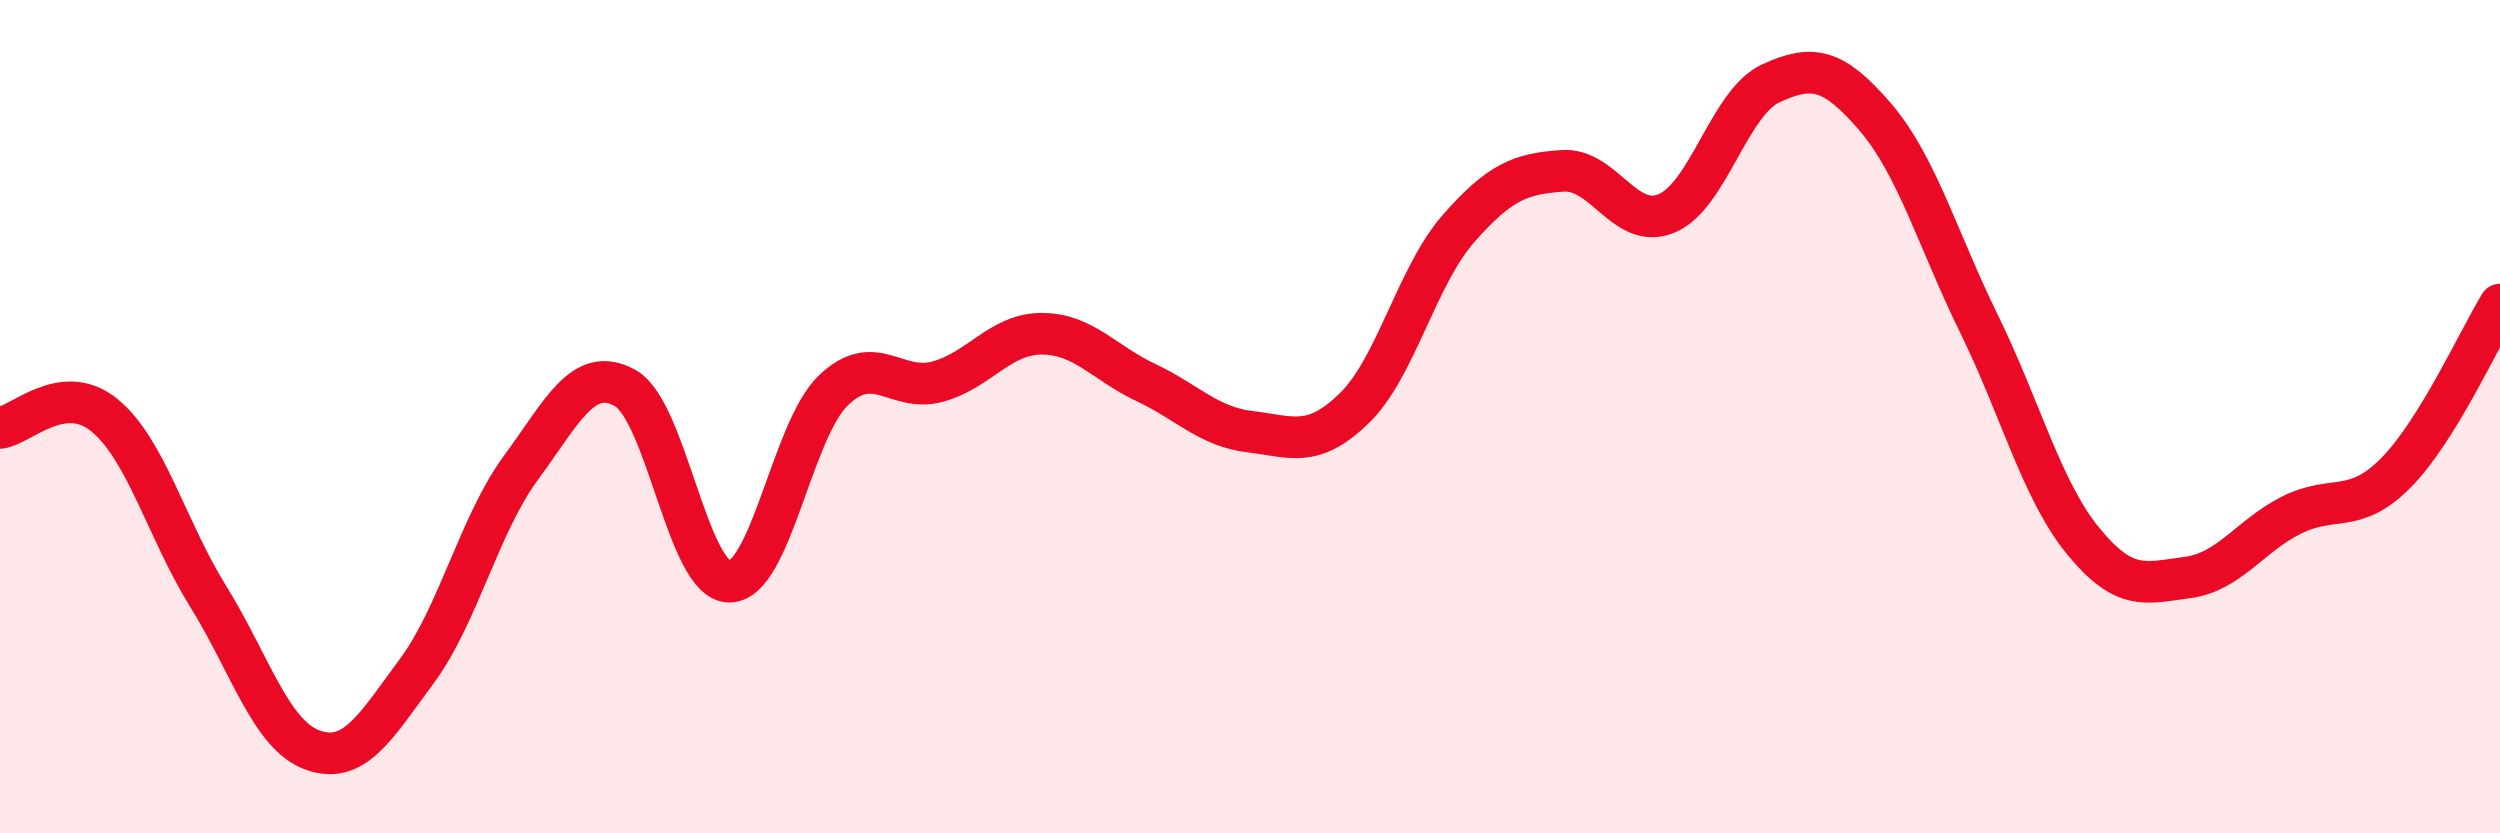 
    <svg width="60" height="20" viewBox="0 0 60 20" xmlns="http://www.w3.org/2000/svg">
      <path
        d="M 0,10.27 C 0.5,10.21 1.5,9.15 2.5,9.96 C 3.5,10.77 4,12.71 5,14.32 C 6,15.93 6.5,17.64 7.5,18 C 8.5,18.36 9,17.46 10,16.11 C 11,14.76 11.5,12.59 12.5,11.23 C 13.5,9.87 14,8.76 15,9.31 C 16,9.86 16.5,13.95 17.5,13.96 C 18.5,13.97 19,10.33 20,9.37 C 21,8.41 21.5,9.43 22.5,9.16 C 23.5,8.89 24,8.01 25,8.01 C 26,8.01 26.5,8.71 27.5,9.18 C 28.5,9.65 29,10.24 30,10.36 C 31,10.48 31.5,10.77 32.5,9.8 C 33.5,8.83 34,6.63 35,5.49 C 36,4.35 36.5,4.17 37.5,4.1 C 38.5,4.03 39,5.54 40,5.12 C 41,4.7 41.5,2.46 42.5,2 C 43.5,1.54 44,1.64 45,2.8 C 46,3.96 46.5,5.74 47.5,7.78 C 48.5,9.82 49,11.77 50,12.99 C 51,14.21 51.5,13.99 52.5,13.86 C 53.5,13.73 54,12.86 55,12.36 C 56,11.86 56.5,12.36 57.5,11.35 C 58.5,10.34 59.5,8.12 60,7.31L60 20L0 20Z"
        fill="#EB0A25"
        opacity="0.1"
        stroke-linecap="round"
        stroke-linejoin="round"
      />
      <path
        d="M 0,10.27 C 0.5,10.21 1.5,9.15 2.5,9.96 C 3.5,10.77 4,12.71 5,14.32 C 6,15.93 6.5,17.64 7.5,18 C 8.5,18.36 9,17.46 10,16.11 C 11,14.76 11.5,12.59 12.5,11.23 C 13.5,9.87 14,8.76 15,9.31 C 16,9.86 16.5,13.95 17.5,13.96 C 18.5,13.97 19,10.33 20,9.37 C 21,8.41 21.5,9.43 22.5,9.16 C 23.5,8.89 24,8.01 25,8.01 C 26,8.01 26.5,8.71 27.5,9.18 C 28.5,9.65 29,10.24 30,10.36 C 31,10.48 31.5,10.77 32.5,9.8 C 33.5,8.83 34,6.63 35,5.49 C 36,4.35 36.5,4.17 37.5,4.1 C 38.5,4.03 39,5.54 40,5.12 C 41,4.7 41.5,2.46 42.5,2 C 43.5,1.54 44,1.64 45,2.8 C 46,3.96 46.5,5.74 47.5,7.78 C 48.5,9.82 49,11.77 50,12.99 C 51,14.21 51.5,13.99 52.5,13.86 C 53.5,13.73 54,12.86 55,12.36 C 56,11.86 56.5,12.36 57.5,11.35 C 58.5,10.34 59.5,8.12 60,7.31"
        stroke="#EB0A25"
        stroke-width="1"
        fill="none"
        stroke-linecap="round"
        stroke-linejoin="round"
      />
    </svg>
  